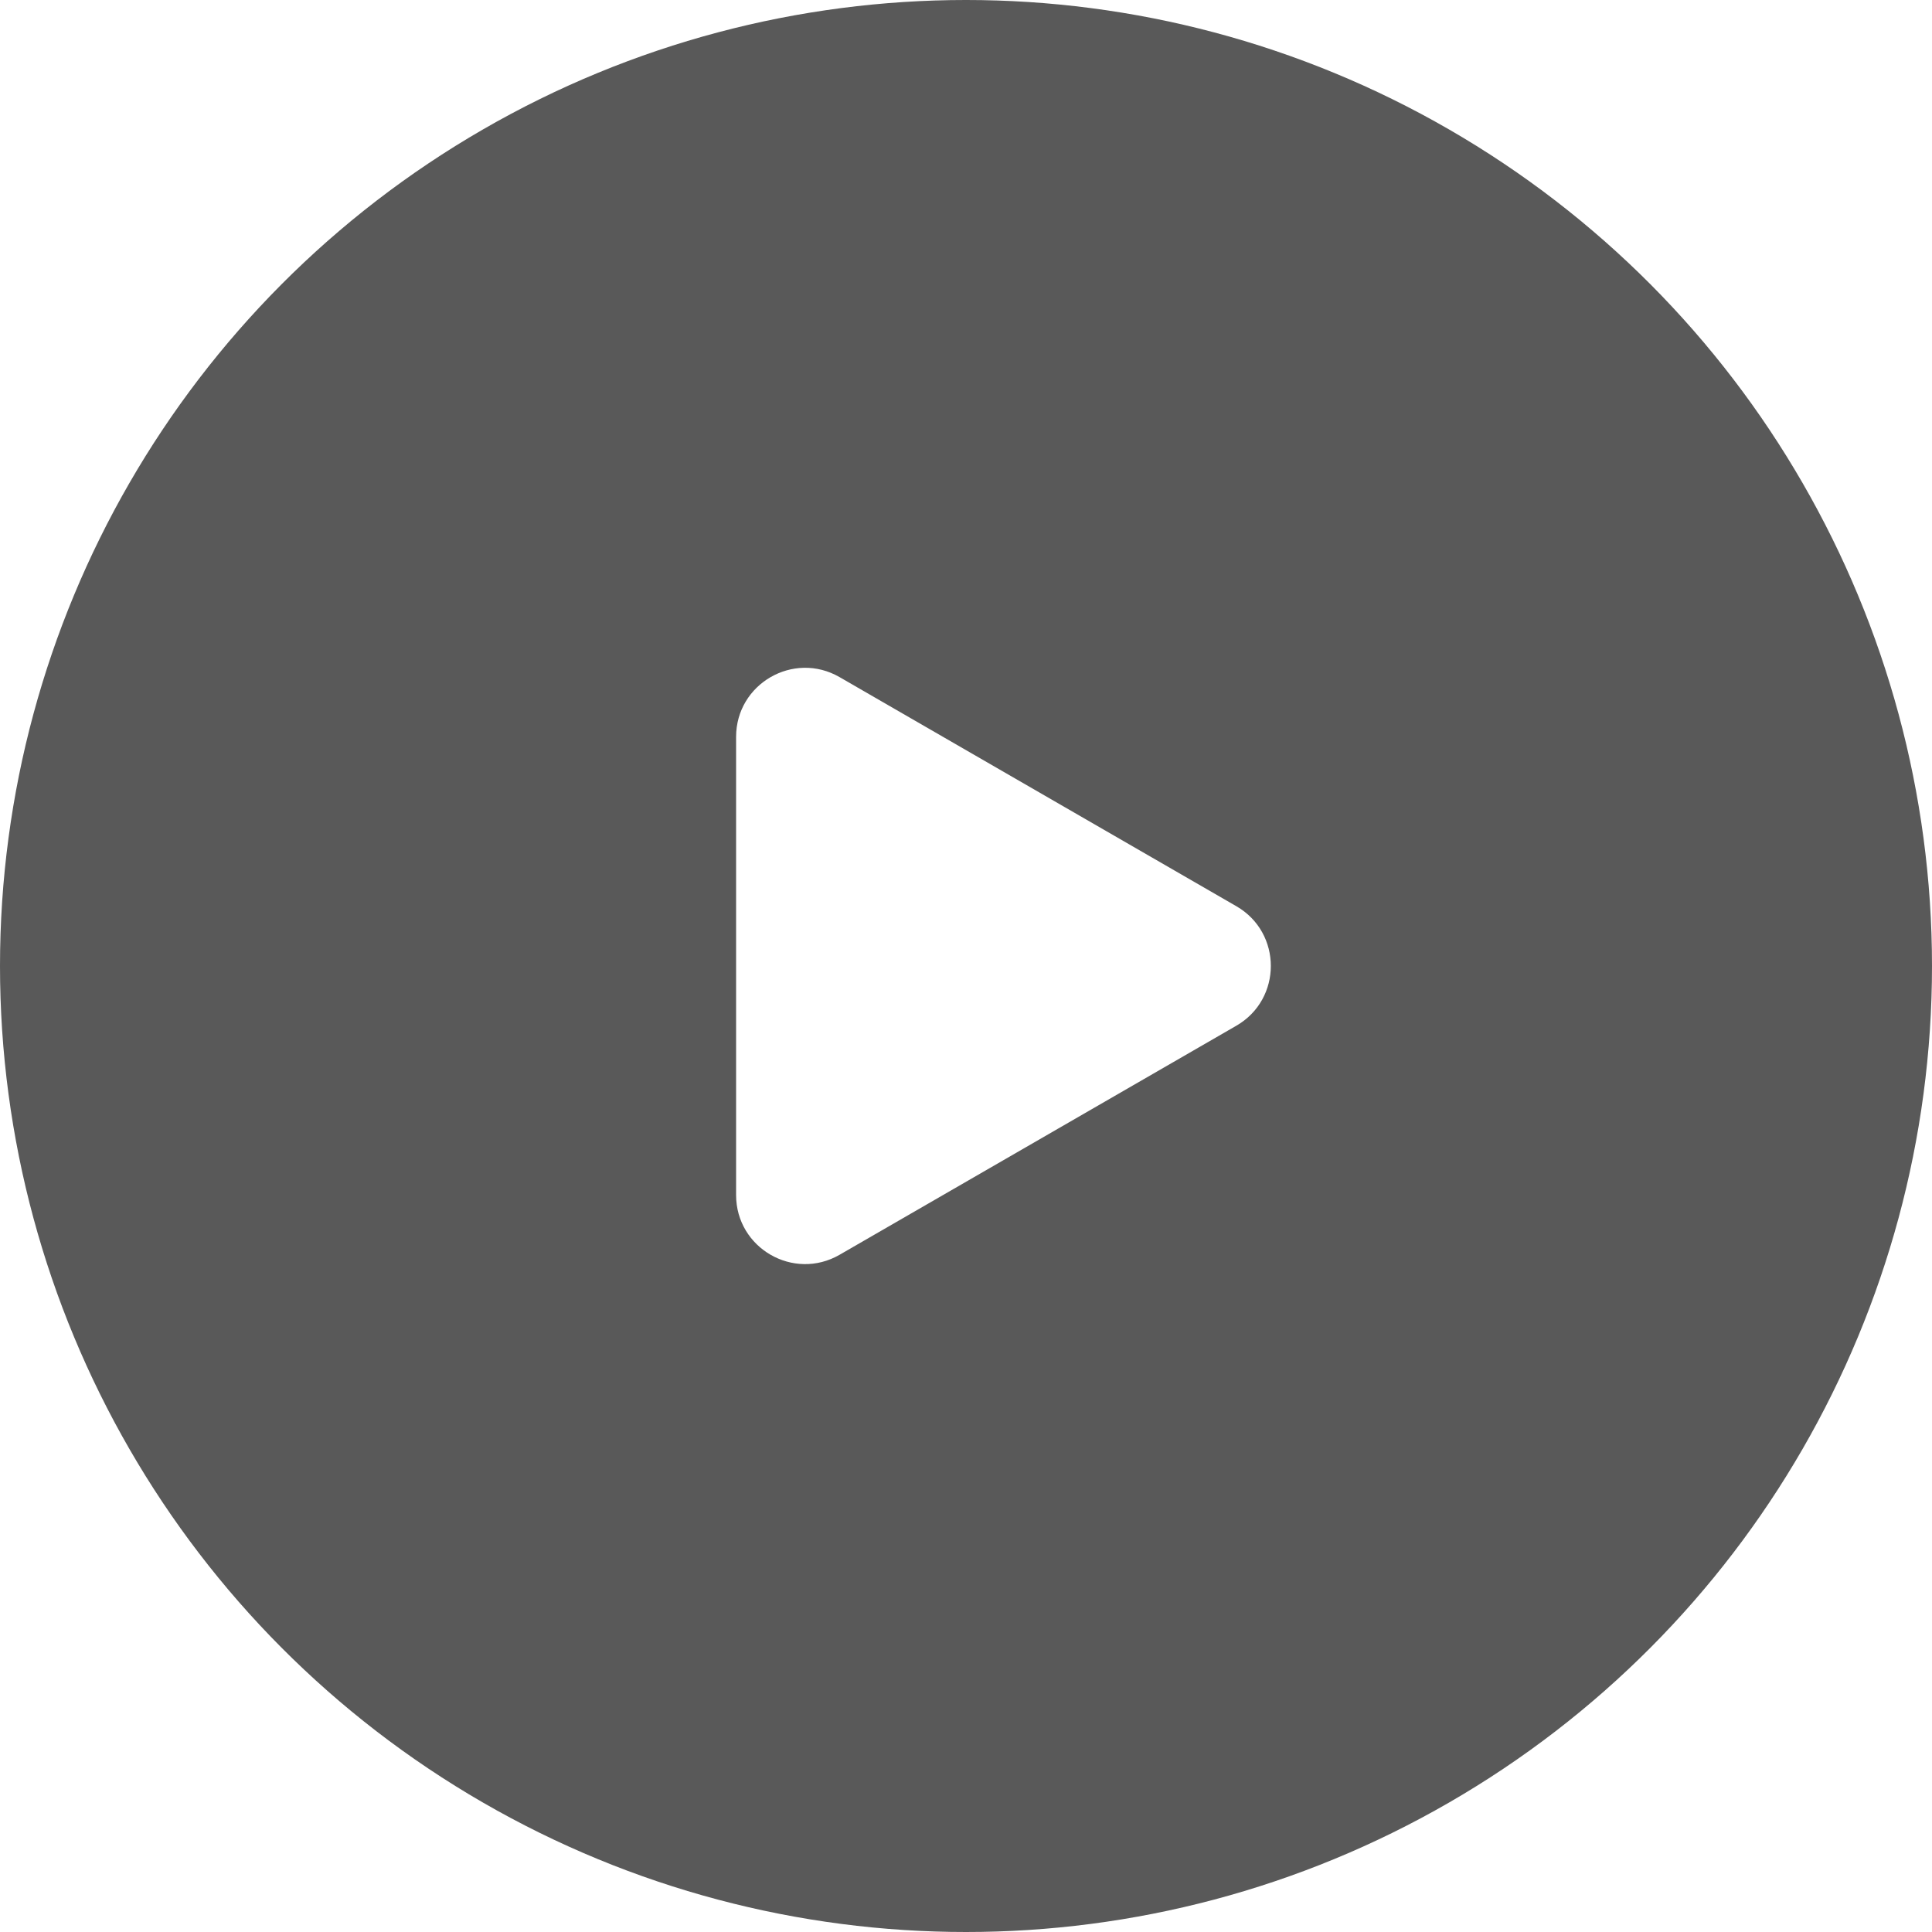 <?xml version="1.0" encoding="UTF-8"?>
<svg xmlns="http://www.w3.org/2000/svg" width="56" height="56" viewBox="0 0 56 56" fill="none">
  <g filter="url(#filter0_b_1684_8512)">
    <circle cx="28" cy="28" r="28" fill="black" fill-opacity="0.65"></circle>
  </g>
  <path d="M35.836 26.267C37.169 27.036 37.169 28.961 35.836 29.731L24.336 36.37C23.003 37.14 21.336 36.178 21.336 34.638L21.336 21.359C21.336 19.82 23.003 18.857 24.336 19.627L35.836 26.267Z" fill="white"></path>
  <defs>
    <filter id="filter0_b_1684_8512" x="-5" y="-5" width="66" height="66" color-interpolation-filters="sRGB">
      <feFlood flood-opacity="0" result="BackgroundImageFix"></feFlood>
      <feGaussianBlur in="BackgroundImageFix" stdDeviation="2.5"></feGaussianBlur>
      <feComposite in2="SourceAlpha" operator="in" result="effect1_backgroundBlur_1684_8512"></feComposite>
      <feBlend mode="normal" in="SourceGraphic" in2="effect1_backgroundBlur_1684_8512" result="shape"></feBlend>
    </filter>
  </defs>
</svg>
